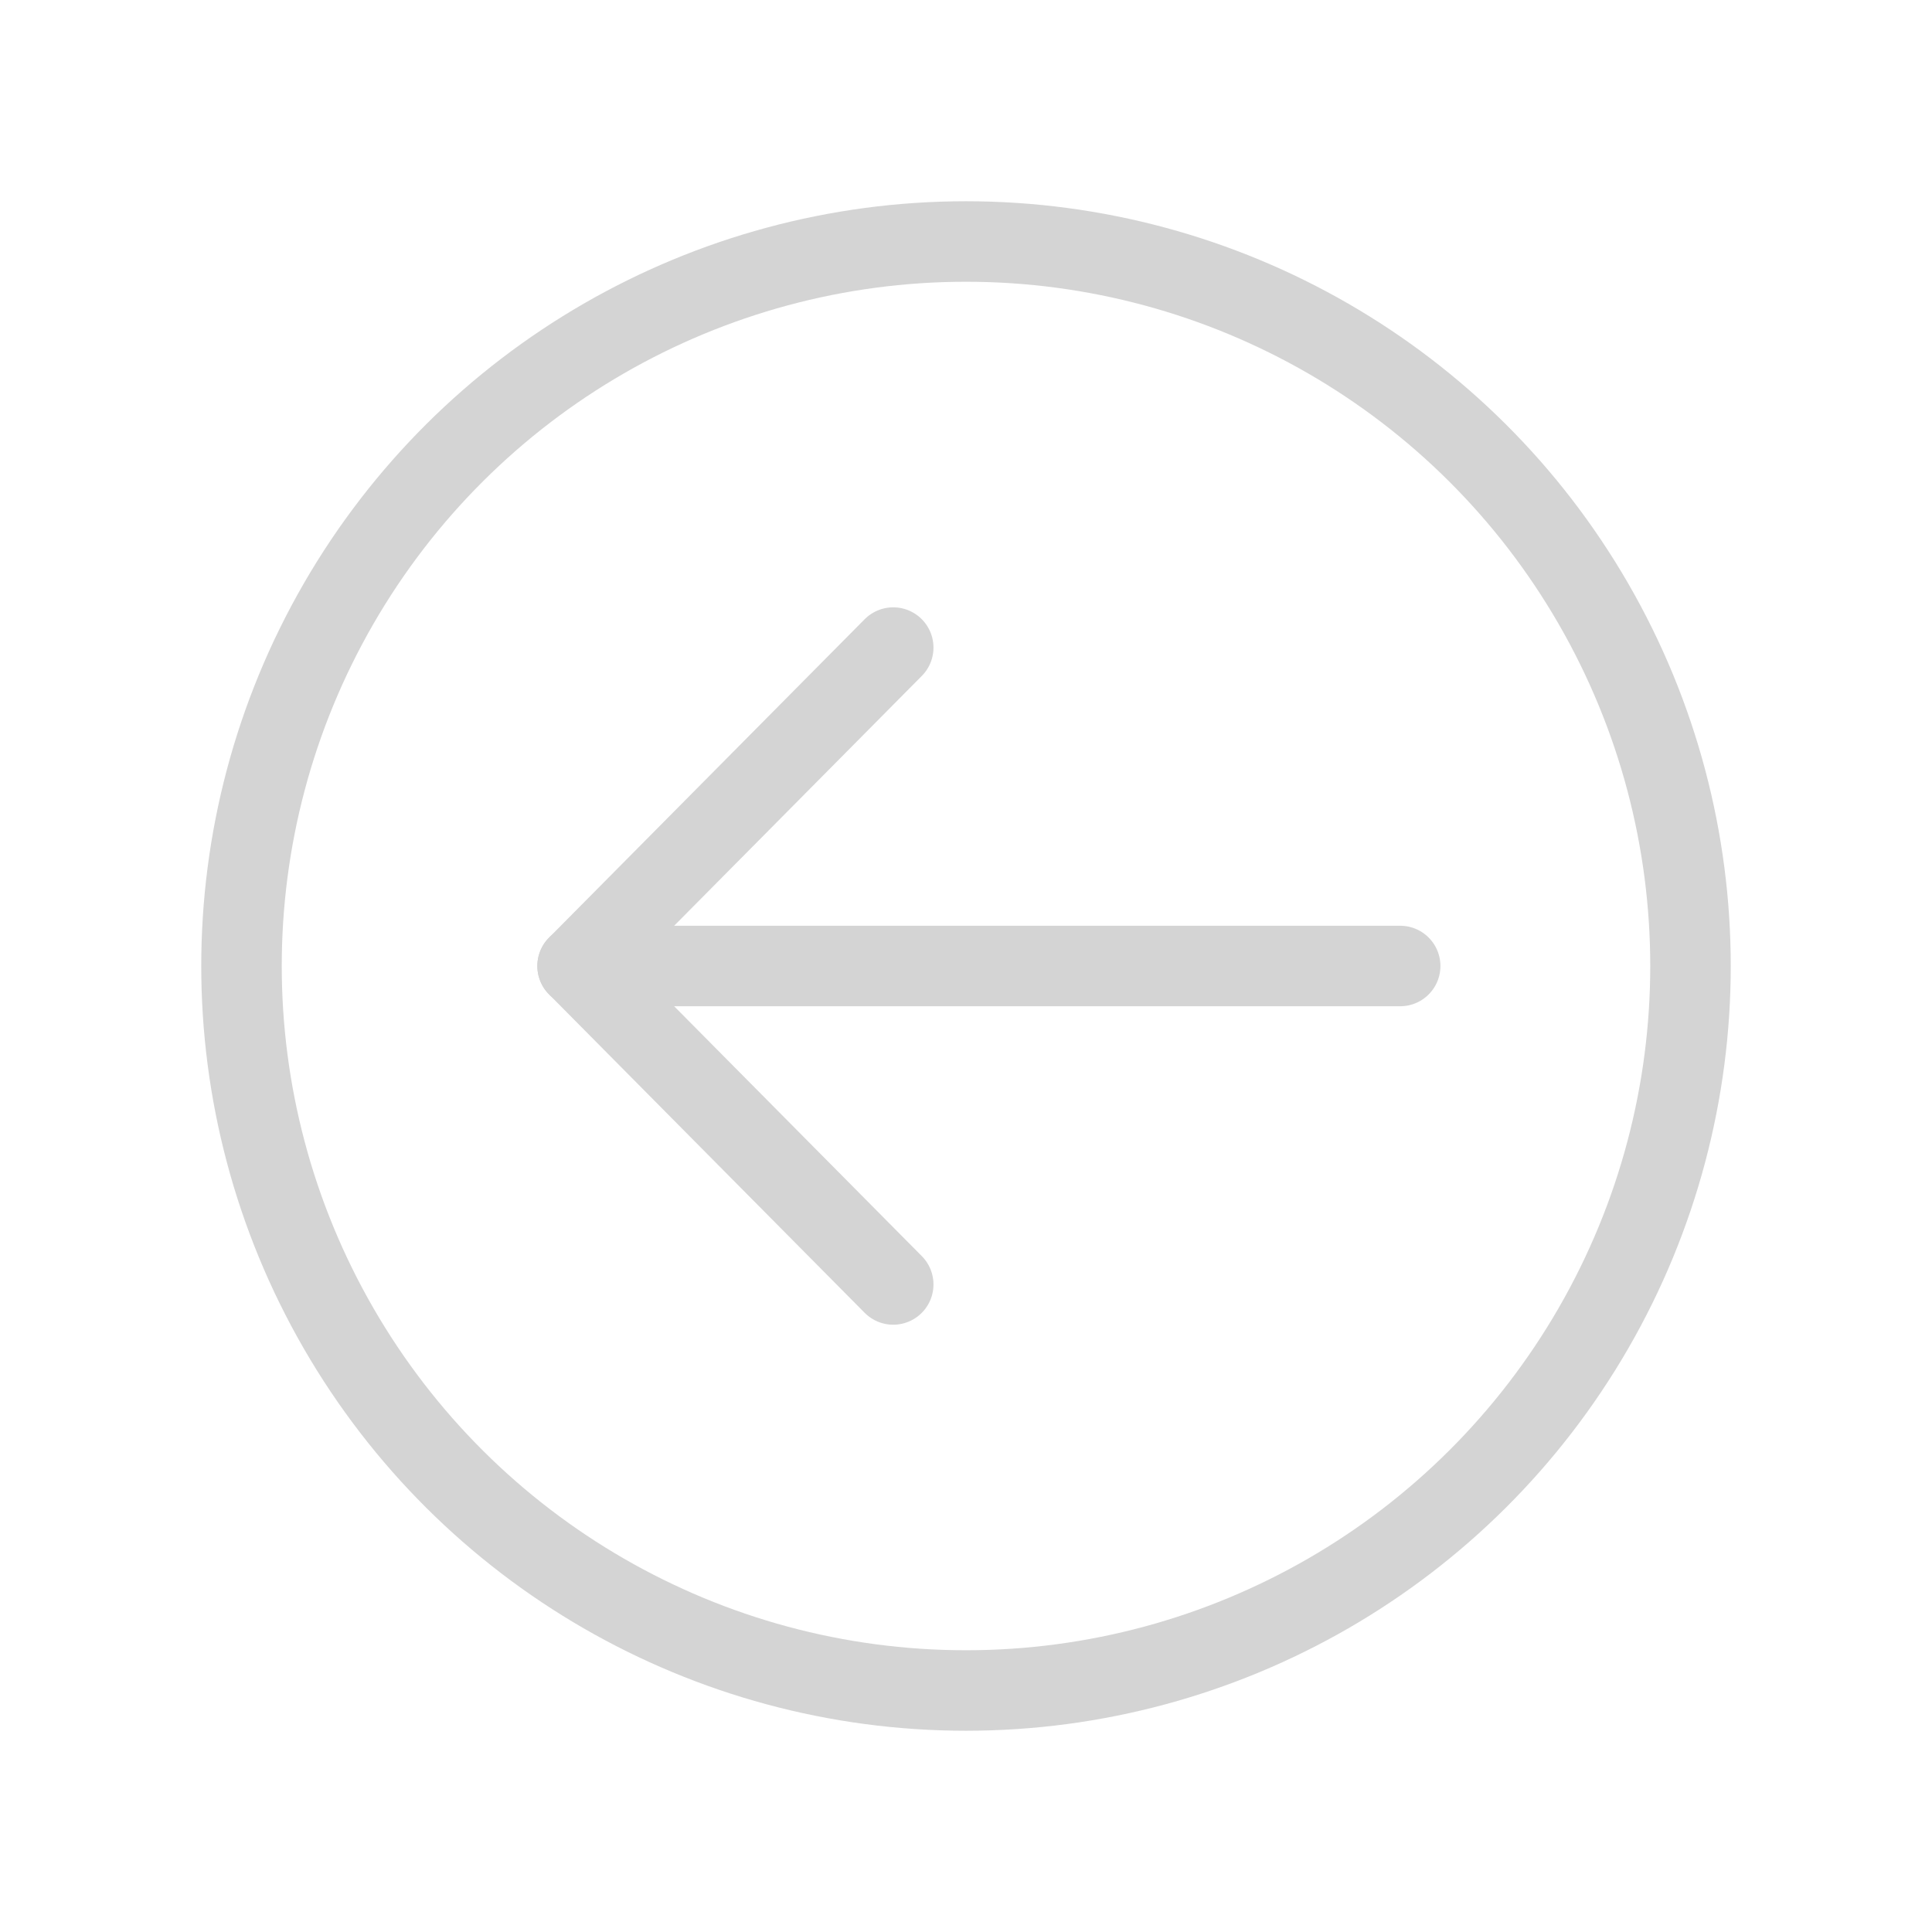 <svg width="48" height="48" viewBox="0 0 48 48" fill="none" xmlns="http://www.w3.org/2000/svg">
<path d="M22.192 16.089L14.35 24L22.192 31.912" stroke="#D4D4D4" stroke-width="2" stroke-linecap="round" stroke-linejoin="round"/>
<path d="M34.787 24L14.35 24" stroke="#D4D4D4" stroke-width="2" stroke-linecap="round"/>
<circle cx="24" cy="24" r="18" transform="rotate(90 24 24)" stroke="#D4D4D4" stroke-width="2" stroke-linecap="round" stroke-linejoin="round"/>
</svg>
